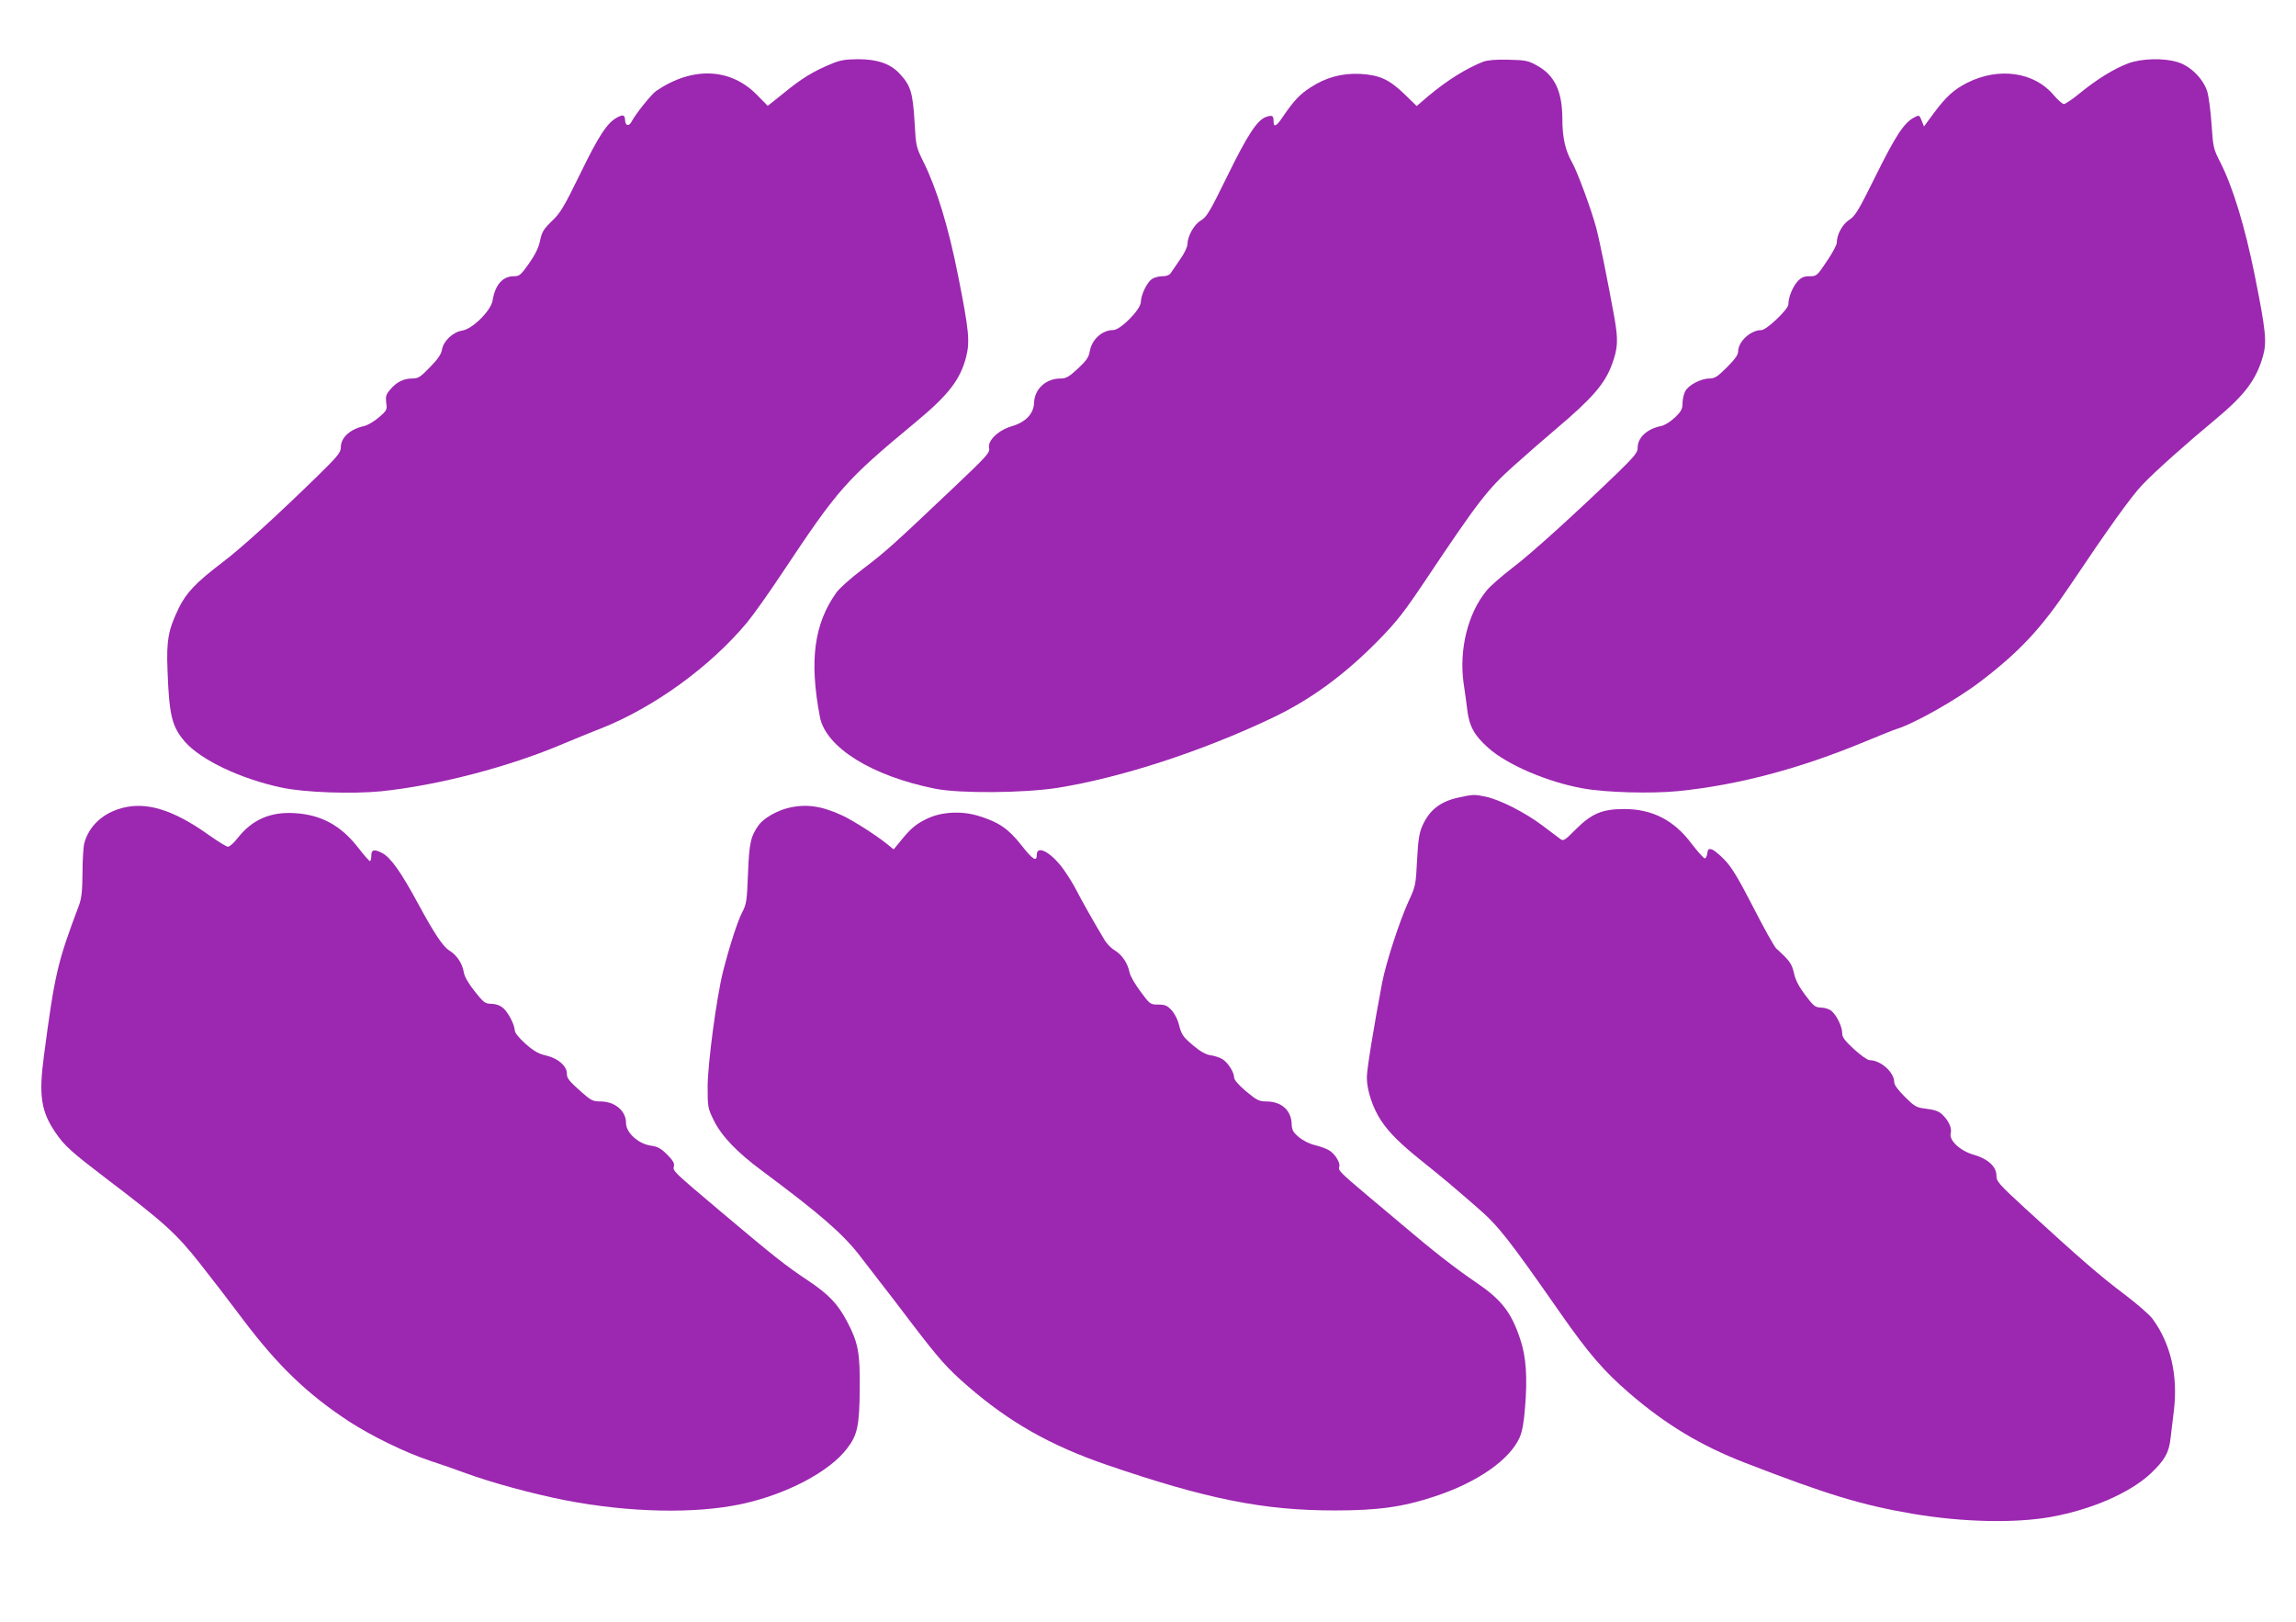 <?xml version="1.0" standalone="no"?>
<!DOCTYPE svg PUBLIC "-//W3C//DTD SVG 20010904//EN"
 "http://www.w3.org/TR/2001/REC-SVG-20010904/DTD/svg10.dtd">
<svg version="1.0" xmlns="http://www.w3.org/2000/svg"
 width="1280pt" height="904pt" viewBox="0 0 1280 904"
 preserveAspectRatio="xMidYMid meet">
<g transform="translate(0,904) scale(0.1,-0.1)"
fill="#9c27b0" stroke="none">
<path d="M4630 8682 c-95 -39 -164 -81 -262 -162 l-88 -70 -58 59 c-148 153
-361 162 -564 24 -27 -19 -113 -126 -137 -171 -15 -28 -34 -24 -36 6 -2 32
-10 35 -43 18 -56 -29 -103 -100 -207 -314 -91 -186 -111 -220 -159 -265 -46
-45 -55 -60 -65 -108 -8 -39 -27 -78 -62 -128 -47 -66 -53 -71 -87 -71 -61 -1
-102 -49 -116 -136 -10 -57 -113 -159 -170 -167 -51 -8 -104 -58 -112 -106 -4
-26 -24 -54 -67 -98 -54 -56 -66 -63 -100 -63 -47 0 -87 -20 -122 -62 -23 -27
-26 -38 -22 -73 6 -39 4 -43 -41 -82 -26 -22 -63 -44 -82 -48 -78 -17 -130
-64 -130 -119 0 -28 -17 -49 -127 -157 -236 -230 -427 -404 -533 -484 -147
-112 -201 -168 -244 -256 -58 -120 -69 -180 -62 -348 9 -251 25 -313 98 -397
89 -101 310 -206 536 -254 128 -28 394 -37 557 -21 319 33 716 137 1018 266
56 23 149 62 207 84 297 118 609 344 815 591 34 41 122 165 195 275 317 476
350 514 751 847 177 147 243 233 275 358 22 87 16 148 -45 455 -54 272 -119
484 -193 633 -40 81 -42 88 -49 215 -10 174 -22 211 -87 280 -52 53 -122 77
-230 77 -72 -1 -99 -5 -152 -28z"/>
<path d="M8269 8696 c-93 -36 -202 -104 -308 -193 l-63 -54 -68 66 c-86 83
-140 107 -247 113 -101 5 -191 -19 -278 -76 -59 -38 -91 -72 -154 -164 -35
-53 -51 -60 -51 -25 0 33 -7 37 -42 25 -49 -17 -103 -99 -217 -332 -96 -196
-114 -226 -146 -245 -38 -22 -74 -86 -75 -132 0 -15 -18 -53 -41 -85 -22 -33
-46 -67 -52 -76 -8 -12 -25 -18 -47 -18 -20 0 -46 -7 -59 -16 -28 -20 -60 -88
-61 -128 0 -41 -114 -156 -154 -156 -62 0 -120 -53 -131 -120 -5 -31 -19 -51
-66 -95 -50 -46 -66 -55 -97 -55 -81 0 -144 -58 -147 -134 -2 -62 -46 -109
-124 -132 -74 -21 -136 -80 -127 -121 6 -26 -9 -43 -211 -234 -322 -305 -367
-346 -494 -442 -64 -48 -130 -107 -146 -130 -125 -175 -152 -380 -92 -694 33
-170 291 -330 644 -400 138 -27 493 -24 680 5 356 57 807 204 1200 391 215
103 402 240 592 434 100 102 142 156 263 337 291 435 343 503 491 635 74 66
179 158 234 204 202 171 272 251 312 361 33 90 35 134 13 260 -37 205 -81 423
-101 499 -28 105 -107 318 -136 368 -36 63 -53 136 -53 239 0 155 -43 245
-142 299 -48 27 -64 30 -158 32 -70 2 -117 -2 -141 -11z"/>
<path d="M11865 8687 c-79 -30 -171 -86 -267 -164 -42 -35 -84 -63 -92 -63 -8
0 -34 23 -57 50 -108 129 -306 157 -481 69 -75 -38 -118 -77 -186 -168 l-56
-76 -13 33 c-13 32 -14 32 -42 17 -55 -28 -103 -101 -213 -323 -97 -196 -115
-226 -148 -247 -38 -24 -70 -82 -70 -128 0 -12 -25 -59 -56 -104 -54 -81 -57
-83 -96 -83 -31 0 -46 -6 -67 -29 -27 -29 -51 -89 -51 -128 0 -27 -122 -143
-150 -143 -61 0 -130 -64 -130 -120 0 -18 -19 -44 -63 -88 -52 -52 -68 -62
-97 -62 -47 0 -118 -37 -135 -71 -8 -15 -15 -45 -15 -66 0 -33 -7 -46 -42 -80
-26 -24 -57 -44 -78 -48 -78 -16 -130 -64 -130 -120 0 -27 -15 -46 -107 -136
-235 -227 -487 -456 -592 -535 -60 -46 -125 -103 -144 -127 -104 -127 -153
-327 -128 -512 7 -44 16 -113 21 -153 11 -91 40 -143 117 -211 105 -94 331
-191 528 -226 125 -23 384 -30 531 -15 331 33 678 125 1039 275 83 34 161 66
175 70 100 30 339 165 471 266 219 167 339 296 502 539 209 312 340 495 401
558 71 75 243 228 408 365 162 135 226 219 264 352 22 79 16 141 -46 450 -55
273 -122 492 -191 628 -40 78 -41 85 -50 216 -5 75 -16 158 -25 185 -24 70
-95 140 -165 160 -78 24 -200 20 -274 -7z"/>
<path d="M8131 4594 c-102 -22 -163 -70 -202 -159 -17 -39 -23 -78 -29 -191
-7 -137 -8 -144 -48 -230 -51 -112 -126 -343 -147 -454 -46 -243 -85 -481 -85
-526 0 -71 32 -169 79 -240 44 -67 108 -131 231 -229 114 -91 174 -142 306
-257 119 -103 174 -174 463 -588 157 -225 243 -324 383 -445 205 -177 402
-295 648 -390 457 -177 648 -235 935 -284 278 -47 570 -53 770 -17 227 41 441
135 555 242 79 75 102 116 111 199 4 33 12 101 18 150 24 195 -17 374 -118
512 -16 23 -90 87 -163 142 -133 100 -242 195 -547 474 -150 138 -161 151
-161 184 0 50 -49 94 -127 116 -75 21 -138 80 -128 119 8 30 -12 72 -48 106
-18 17 -43 26 -87 31 -57 7 -64 11 -120 66 -40 40 -60 67 -60 83 0 55 -76 122
-137 122 -11 0 -50 27 -87 61 -53 49 -66 67 -66 90 0 35 -29 96 -58 122 -12
11 -38 20 -59 20 -35 2 -42 8 -89 70 -36 48 -55 85 -63 123 -12 52 -24 69 -99
137 -11 11 -69 114 -128 230 -83 161 -120 223 -159 263 -27 29 -60 55 -72 59
-18 5 -22 1 -25 -22 -2 -15 -8 -28 -14 -28 -6 0 -39 37 -73 81 -98 132 -220
194 -376 194 -123 0 -181 -25 -269 -112 -60 -61 -70 -68 -86 -56 -10 7 -56 42
-101 76 -95 72 -239 145 -317 161 -63 13 -69 13 -151 -5z"/>
<path d="M678 4535 c-106 -29 -182 -100 -208 -195 -5 -19 -10 -93 -10 -165 -1
-102 -5 -141 -19 -180 -121 -320 -136 -385 -196 -840 -30 -223 -16 -312 66
-431 49 -72 90 -108 284 -256 319 -242 390 -306 521 -473 65 -82 174 -224 242
-315 192 -254 356 -412 588 -564 128 -83 317 -175 454 -220 58 -19 142 -48
187 -65 152 -56 380 -118 568 -155 353 -68 721 -76 980 -20 248 53 490 180
587 309 59 76 69 128 71 333 2 200 -9 258 -69 372 -53 101 -102 153 -220 232
-125 83 -188 133 -480 379 -276 233 -274 231 -267 258 4 16 -5 32 -38 65 -35
35 -54 45 -93 50 -69 11 -136 72 -136 126 0 68 -62 120 -144 120 -41 0 -52 6
-103 51 -73 65 -83 78 -83 106 0 40 -49 83 -112 98 -45 10 -70 24 -118 66 -36
32 -60 62 -60 74 -1 31 -34 97 -63 124 -17 15 -39 24 -66 25 -37 1 -44 6 -94
69 -35 44 -57 82 -61 105 -8 51 -40 99 -81 123 -34 21 -83 93 -170 254 -101
187 -157 265 -205 290 -45 23 -60 19 -60 -15 0 -16 -3 -30 -8 -30 -4 0 -34 34
-67 77 -96 122 -204 181 -351 190 -136 9 -239 -36 -320 -140 -20 -26 -44 -47
-53 -47 -9 0 -56 29 -105 64 -199 142 -350 189 -488 151z"/>
<path d="M4394 4536 c-65 -16 -137 -58 -164 -95 -46 -65 -53 -100 -60 -271 -6
-151 -8 -169 -32 -215 -27 -52 -72 -193 -107 -330 -36 -143 -85 -510 -86 -640
0 -116 1 -122 33 -188 44 -90 130 -180 272 -285 316 -235 444 -346 537 -464
43 -56 99 -129 125 -162 27 -34 106 -137 177 -231 147 -192 192 -243 306 -342
233 -202 461 -331 775 -439 558 -191 873 -254 1270 -254 243 0 379 19 555 77
239 78 421 204 477 330 14 32 24 85 30 167 14 169 6 284 -27 381 -49 149 -105
220 -243 314 -118 80 -245 179 -413 322 -30 25 -117 99 -194 163 -154 130
-166 142 -159 161 8 20 -21 70 -53 90 -15 11 -52 24 -81 31 -33 8 -67 25 -92
46 -32 27 -38 40 -39 71 -2 78 -57 127 -143 127 -38 0 -52 7 -111 56 -43 37
-67 64 -67 78 0 28 -33 81 -64 101 -14 9 -43 19 -65 22 -28 4 -56 19 -98 54
-61 52 -66 60 -83 126 -6 22 -23 55 -39 72 -24 26 -37 31 -74 31 -44 0 -46 1
-99 73 -30 40 -58 88 -61 107 -10 50 -42 98 -81 121 -19 11 -45 37 -57 57 -63
105 -130 224 -157 277 -16 33 -51 88 -76 123 -68 92 -146 133 -146 77 0 -42
-22 -28 -88 56 -70 89 -126 127 -235 160 -95 30 -209 24 -289 -15 -61 -29 -92
-55 -149 -126 l-37 -45 -38 31 c-67 53 -187 129 -248 158 -117 54 -203 66
-302 42z"/>
</g>
</svg>
